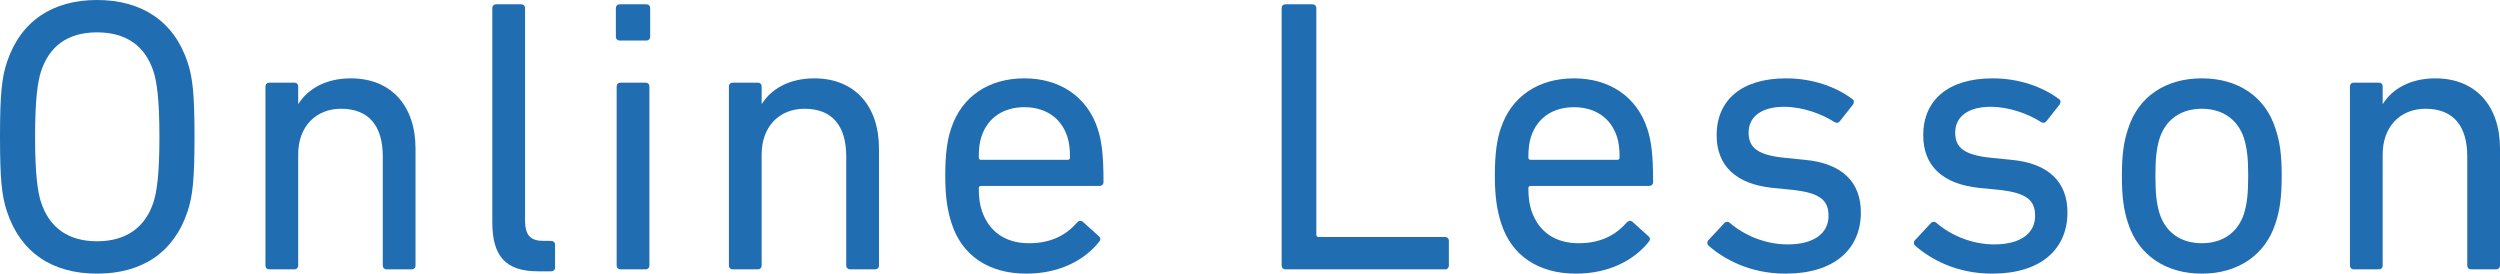 <?xml version="1.0" encoding="UTF-8"?><svg id="_レイヤー_2" xmlns="http://www.w3.org/2000/svg" viewBox="0 0 192.41 21.06"><defs><style>.cls-1{fill:#206db2;}</style></defs><g id="_レイヤー_8"><g><path class="cls-1" d="M.54,16.29c-.39-1.17-.54-2.4-.54-5.76S.15,5.94,.54,4.77C1.59,1.62,4.05,0,7.47,0s5.91,1.62,6.96,4.77c.39,1.17,.54,2.4,.54,5.76s-.15,4.59-.54,5.76c-1.05,3.15-3.51,4.77-6.96,4.77s-5.88-1.62-6.93-4.77Zm11.28-.75c.24-.75,.45-2.07,.45-5.01s-.21-4.26-.45-5.01c-.63-1.95-2.07-3.03-4.35-3.03s-3.69,1.08-4.32,3.03c-.24,.75-.45,2.07-.45,5.01s.21,4.26,.45,5.01c.63,1.95,2.07,3.03,4.32,3.03s3.72-1.08,4.35-3.03Z"/><path class="cls-1" d="M29.76,20.73c-.18,0-.3-.12-.3-.3V12.03c0-2.31-1.05-3.66-3.21-3.66-1.95,0-3.3,1.38-3.3,3.51v8.55c0,.18-.12,.3-.3,.3h-1.92c-.18,0-.3-.12-.3-.3V6.66c0-.18,.12-.3,.3-.3h1.92c.18,0,.3,.12,.3,.3v1.32h.03c.69-1.11,2.07-1.95,4.02-1.95,3.12,0,4.98,2.13,4.98,5.4v9c0,.18-.12,.3-.3,.3h-1.92Z"/><path class="cls-1" d="M41.4,20.88c-2.52,0-3.51-1.2-3.51-3.78V.63c0-.18,.12-.3,.3-.3h1.92c.18,0,.3,.12,.3,.3V16.95c0,1.2,.45,1.59,1.44,1.59h.57c.18,0,.3,.12,.3,.3v1.74c0,.18-.12,.3-.3,.3h-1.02Z"/><path class="cls-1" d="M47.7,3.12c-.18,0-.3-.12-.3-.3V.63c0-.18,.12-.3,.3-.3h2.04c.18,0,.3,.12,.3,.3V2.82c0,.18-.12,.3-.3,.3h-2.04Zm.06,17.61c-.18,0-.3-.12-.3-.3V6.66c0-.18,.12-.3,.3-.3h1.92c.18,0,.3,.12,.3,.3v13.77c0,.18-.12,.3-.3,.3h-1.92Z"/><path class="cls-1" d="M65.43,20.73c-.18,0-.3-.12-.3-.3V12.03c0-2.31-1.05-3.66-3.21-3.66-1.95,0-3.3,1.38-3.3,3.51v8.55c0,.18-.12,.3-.3,.3h-1.92c-.18,0-.3-.12-.3-.3V6.66c0-.18,.12-.3,.3-.3h1.92c.18,0,.3,.12,.3,.3v1.32h.03c.69-1.11,2.07-1.95,4.02-1.95,3.12,0,4.98,2.13,4.98,5.4v9c0,.18-.12,.3-.3,.3h-1.92Z"/><path class="cls-1" d="M73.23,17.16c-.3-.93-.48-1.98-.48-3.63s.15-2.76,.45-3.63c.81-2.49,2.91-3.87,5.64-3.87s4.83,1.41,5.64,3.87c.3,.93,.45,1.92,.45,4.11,0,.18-.12,.3-.33,.3h-9.09c-.12,0-.18,.06-.18,.18,0,.78,.09,1.26,.24,1.74,.57,1.65,1.86,2.49,3.63,2.49s2.91-.69,3.69-1.59c.15-.15,.3-.18,.45-.06l1.23,1.11c.15,.12,.15,.27,.03,.42-1.14,1.44-3.09,2.46-5.61,2.46-2.91,0-4.98-1.41-5.76-3.9Zm8.94-4.86c.12,0,.18-.06,.18-.18,0-.66-.06-1.17-.21-1.62-.48-1.44-1.68-2.25-3.3-2.25s-2.82,.81-3.3,2.25c-.15,.45-.21,.96-.21,1.62,0,.12,.06,.18,.18,.18h6.66Z"/><path class="cls-1" d="M98.64,.63c0-.18,.12-.3,.3-.3h2.07c.18,0,.3,.12,.3,.3V18.06c0,.12,.06,.18,.18,.18h9.72c.18,0,.3,.12,.3,.3v1.89c0,.18-.12,.3-.3,.3h-12.27c-.18,0-.3-.12-.3-.3V.63Z"/><path class="cls-1" d="M115.53,17.16c-.3-.93-.48-1.98-.48-3.63s.15-2.76,.45-3.63c.81-2.49,2.91-3.87,5.64-3.87s4.83,1.41,5.64,3.87c.3,.93,.45,1.92,.45,4.11,0,.18-.12,.3-.33,.3h-9.09c-.12,0-.18,.06-.18,.18,0,.78,.09,1.26,.24,1.74,.57,1.65,1.86,2.49,3.63,2.49s2.91-.69,3.69-1.59c.15-.15,.3-.18,.45-.06l1.23,1.11c.15,.12,.15,.27,.03,.42-1.14,1.44-3.09,2.46-5.61,2.46-2.91,0-4.98-1.41-5.76-3.9Zm8.94-4.86c.12,0,.18-.06,.18-.18,0-.66-.06-1.17-.21-1.62-.48-1.44-1.68-2.25-3.3-2.25s-2.82,.81-3.3,2.25c-.15,.45-.21,.96-.21,1.62,0,.12,.06,.18,.18,.18h6.66Z"/><path class="cls-1" d="M131.49,18.9c-.12-.12-.12-.3,0-.42l1.23-1.32c.12-.12,.3-.12,.42,0,1.08,.93,2.7,1.65,4.44,1.65,2.1,0,3.15-.9,3.15-2.19,0-1.14-.54-1.77-2.79-2.01l-1.53-.15c-2.82-.3-4.29-1.71-4.29-4.05,0-2.73,1.95-4.38,5.34-4.38,2.1,0,3.9,.69,5.1,1.59,.15,.09,.15,.27,.06,.42l-1.02,1.29c-.12,.15-.27,.15-.42,.06-.93-.6-2.4-1.17-3.87-1.17-1.8,0-2.73,.81-2.73,1.98s.69,1.74,2.82,1.95l1.5,.15c2.91,.27,4.32,1.74,4.32,4.05,0,2.82-2.04,4.71-5.79,4.71-2.79,0-4.77-1.14-5.94-2.16Z"/><path class="cls-1" d="M147.39,18.9c-.12-.12-.12-.3,0-.42l1.23-1.32c.12-.12,.3-.12,.42,0,1.08,.93,2.7,1.65,4.44,1.65,2.1,0,3.15-.9,3.15-2.19,0-1.14-.54-1.77-2.79-2.01l-1.53-.15c-2.82-.3-4.29-1.71-4.29-4.05,0-2.73,1.95-4.38,5.34-4.38,2.1,0,3.9,.69,5.1,1.59,.15,.09,.15,.27,.06,.42l-1.02,1.29c-.12,.15-.27,.15-.42,.06-.93-.6-2.4-1.17-3.87-1.17-1.8,0-2.73,.81-2.73,1.98s.69,1.74,2.82,1.95l1.5,.15c2.91,.27,4.32,1.74,4.32,4.05,0,2.82-2.04,4.71-5.79,4.71-2.79,0-4.77-1.14-5.94-2.16Z"/><path class="cls-1" d="M163.79,17.19c-.33-.99-.48-1.98-.48-3.66s.15-2.64,.48-3.63c.78-2.46,2.88-3.87,5.67-3.87s4.89,1.41,5.67,3.87c.33,.99,.48,1.98,.48,3.63s-.15,2.67-.48,3.66c-.78,2.43-2.88,3.87-5.67,3.87s-4.89-1.44-5.67-3.87Zm8.91-.72c.24-.78,.33-1.56,.33-2.94s-.09-2.13-.33-2.91c-.48-1.44-1.65-2.25-3.24-2.25s-2.76,.81-3.24,2.25c-.24,.78-.33,1.53-.33,2.91s.09,2.16,.33,2.94c.48,1.44,1.65,2.25,3.24,2.25s2.76-.81,3.24-2.25Z"/><path class="cls-1" d="M190.19,20.73c-.18,0-.3-.12-.3-.3V12.03c0-2.31-1.05-3.66-3.21-3.66-1.95,0-3.3,1.38-3.3,3.51v8.55c0,.18-.12,.3-.3,.3h-1.92c-.18,0-.3-.12-.3-.3V6.66c0-.18,.12-.3,.3-.3h1.92c.18,0,.3,.12,.3,.3v1.32h.03c.69-1.11,2.07-1.95,4.02-1.95,3.12,0,4.98,2.13,4.98,5.4v9c0,.18-.12,.3-.3,.3h-1.92Z"/></g></g></svg>